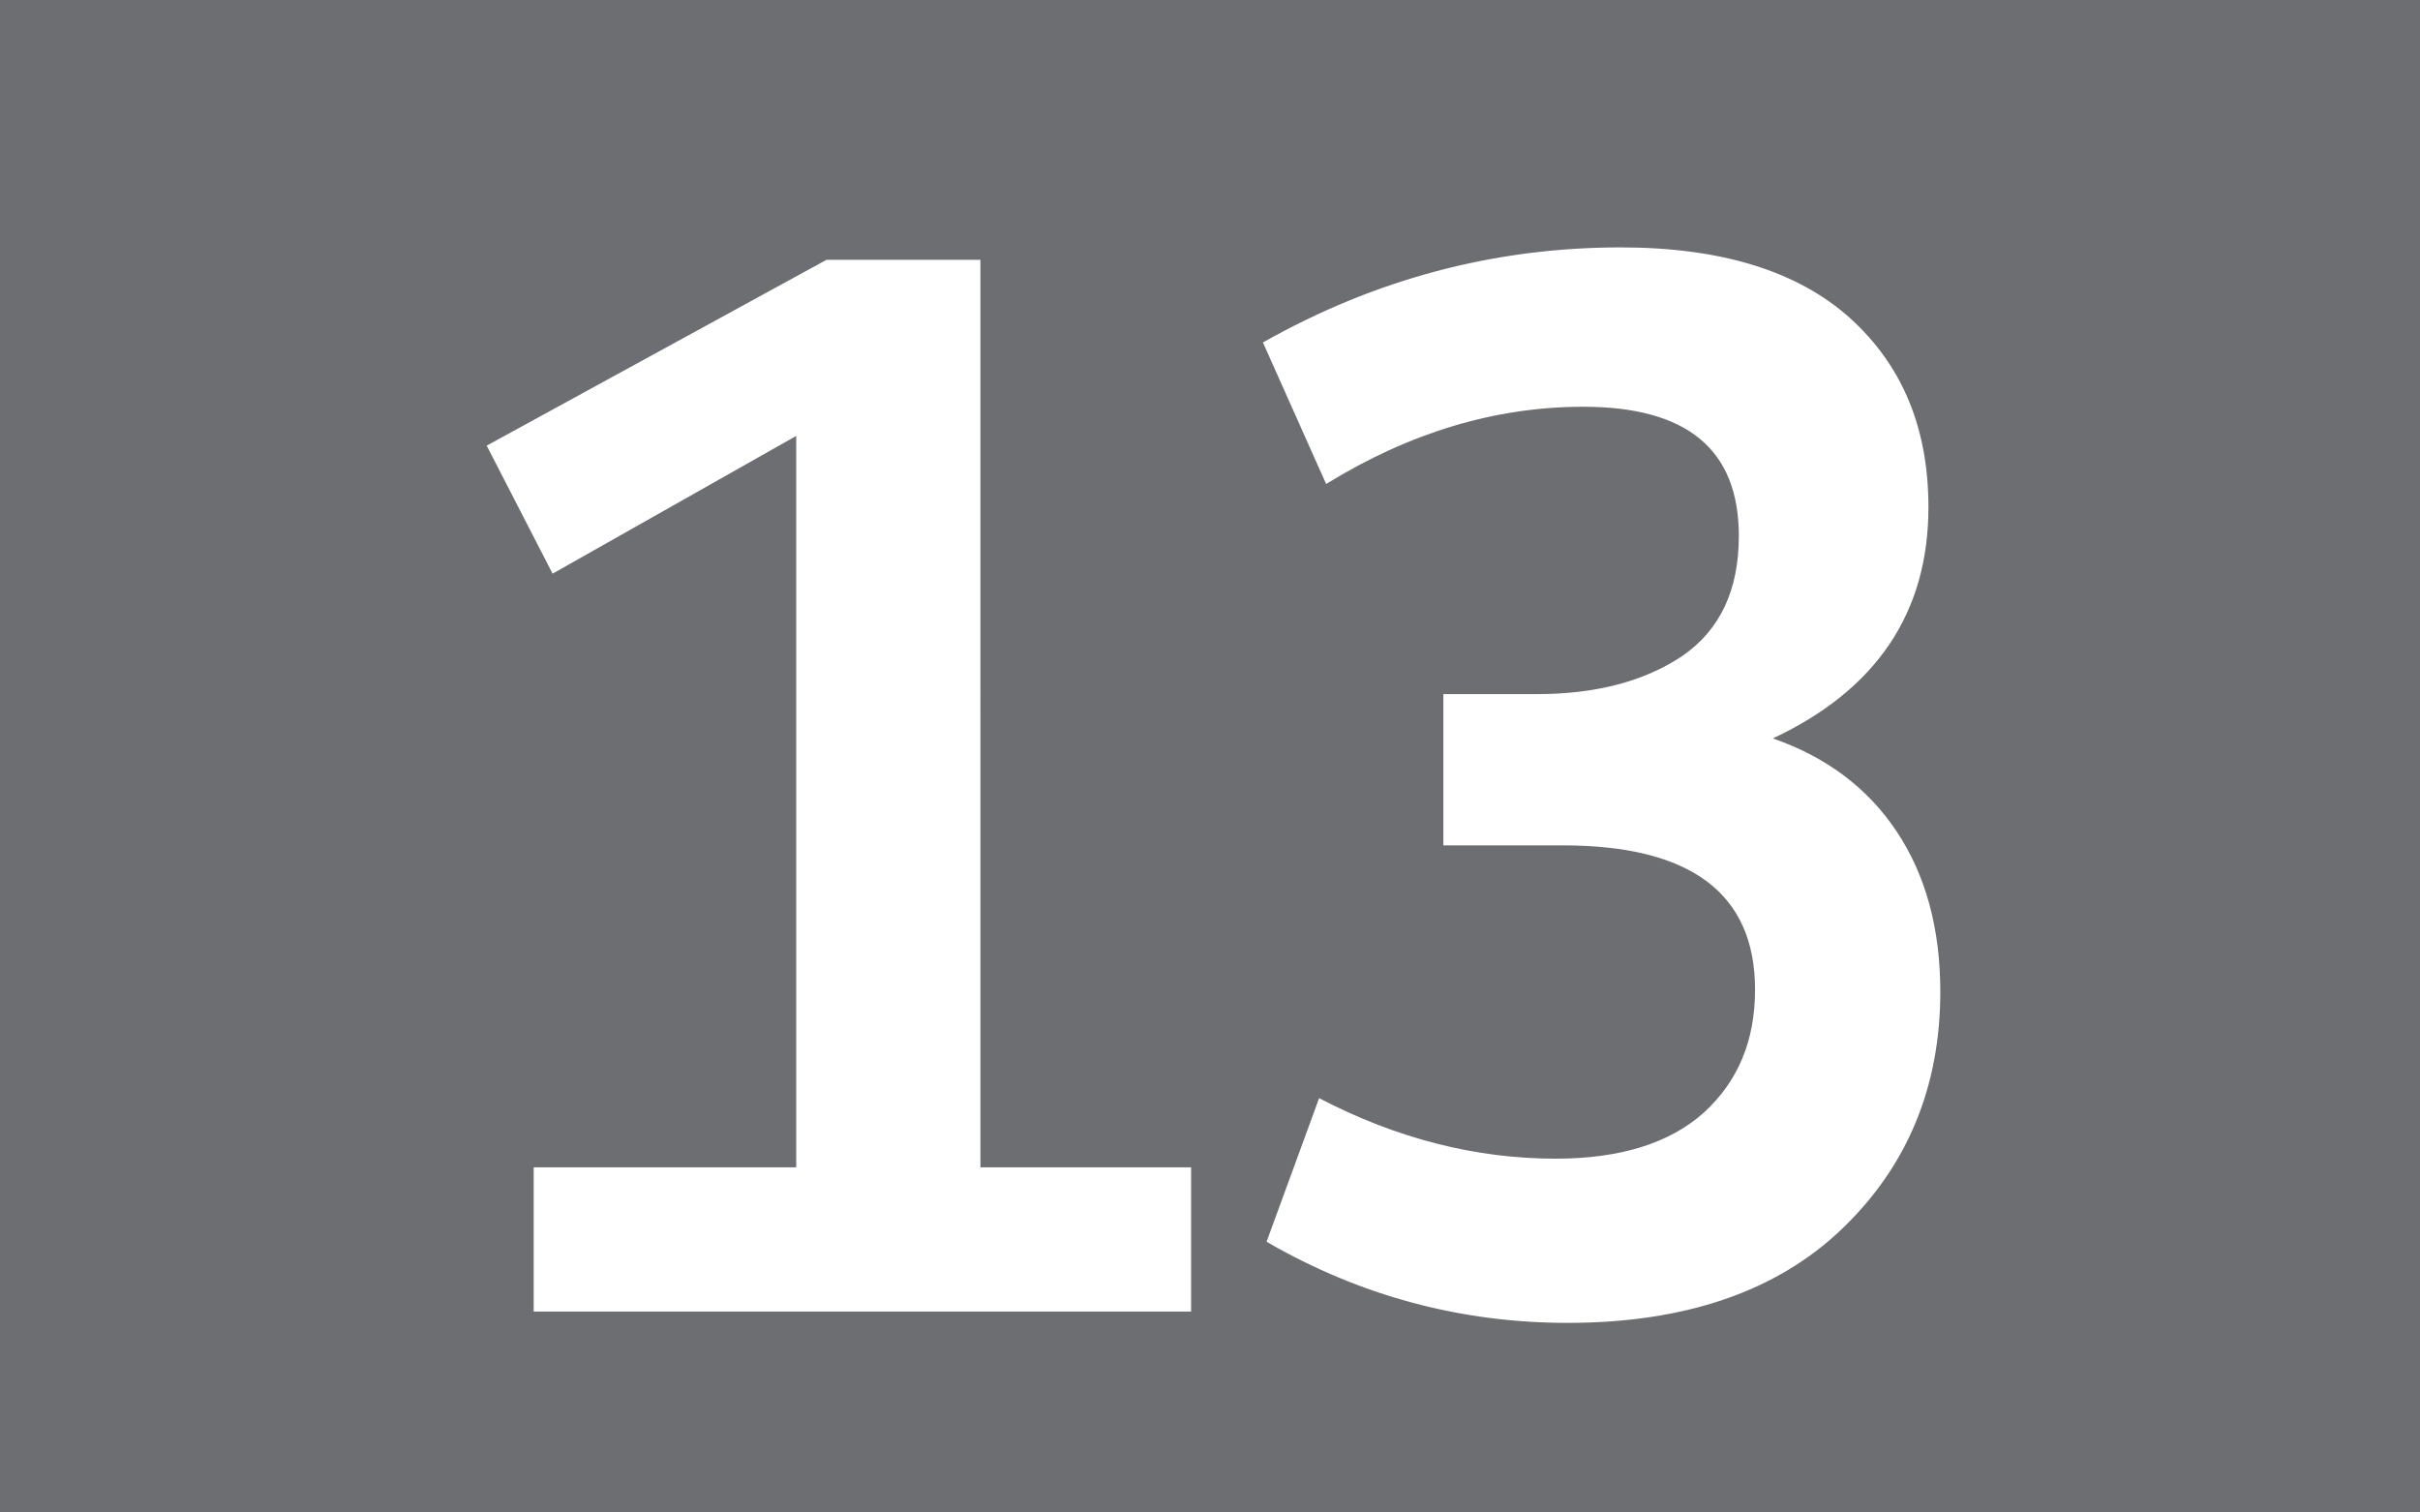 <?xml version="1.0" encoding="UTF-8"?><svg id="a" xmlns="http://www.w3.org/2000/svg" viewBox="0 0 44.8 28"><defs><style>.b{fill:#fff;}.c{fill:#6d6e71;}</style></defs><path class="c" d="M0,0H44.8V28H0V0Z"/><path class="b" d="M9.88,24.28v-2.67h4.86V8.07l-4.51,2.55-1.22-2.37,6.29-3.44h2.85V21.61h3.9v2.67H9.88Zm13.57-1.3l.97-2.65c1.44,.75,2.9,1.12,4.38,1.12,1.2,0,2.12-.29,2.75-.86,.63-.58,.94-1.33,.94-2.27,0-1.78-1.19-2.67-3.56-2.67h-2.21v-2.8h1.73c1.1,0,2-.24,2.7-.71,.69-.48,1.04-1.21,1.04-2.22,0-1.6-.96-2.39-2.88-2.39-1.63,0-3.22,.48-4.76,1.43l-1.17-2.62c2.07-1.17,4.28-1.76,6.62-1.76,1.87,0,3.28,.44,4.25,1.31,.97,.88,1.45,2.04,1.45,3.5,0,1.95-.96,3.38-2.88,4.28,.98,.34,1.75,.91,2.29,1.72,.54,.81,.81,1.8,.81,2.97,0,1.76-.61,3.23-1.82,4.39-1.21,1.16-2.91,1.74-5.08,1.74-1.98,0-3.84-.5-5.57-1.5Z"/></svg>